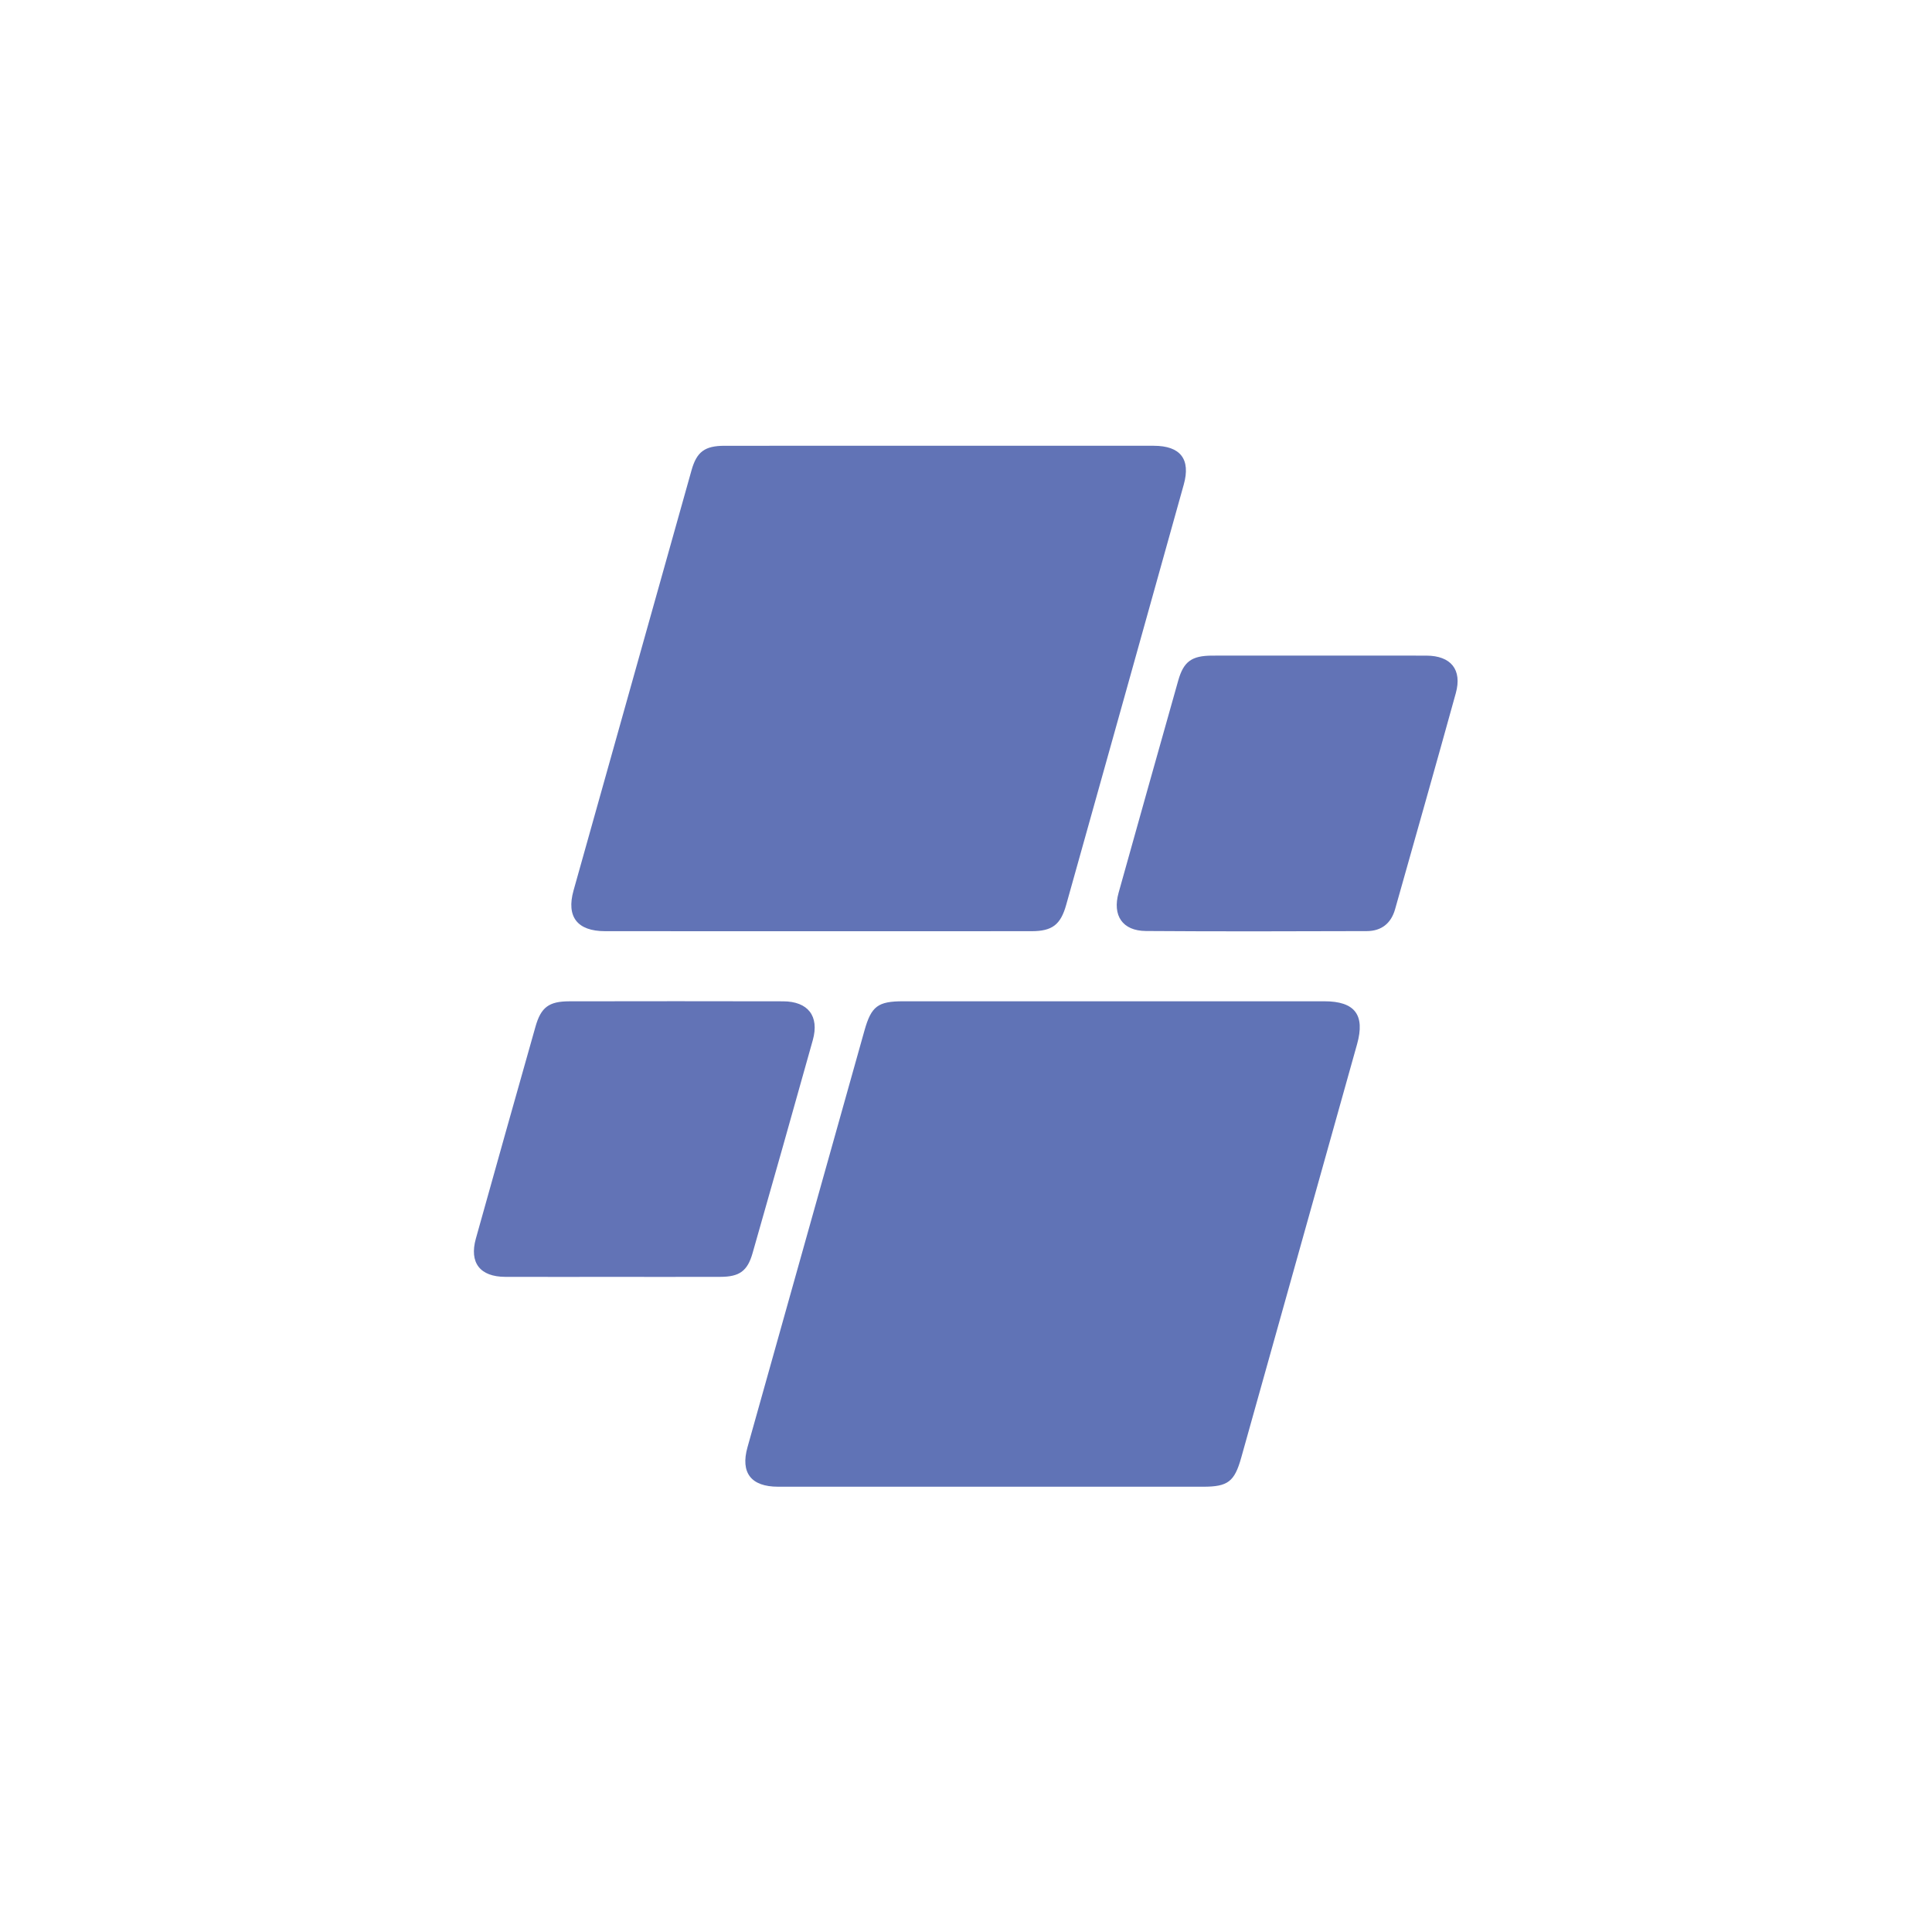 <?xml version="1.0" encoding="UTF-8" standalone="no"?>
<svg
   xmlns:dc="http://purl.org/dc/elements/1.1/"
   xmlns:cc="http://creativecommons.org/ns#"
   xmlns:rdf="http://www.w3.org/1999/02/22-rdf-syntax-ns#"
   xmlns:svg="http://www.w3.org/2000/svg"
   xmlns="http://www.w3.org/2000/svg"
   viewBox="0 0 666.667 666.667"
   height="666.667"
   width="666.667"
   xml:space="preserve"
   id="svg2"
   version="1.1"><defs
     id="defs6"><clipPath
       id="clipPath18"
       clipPathUnits="userSpaceOnUse"><path
         id="path16"
         d="M 0,500 H 500 V 0 H 0 Z" /></clipPath></defs><g
     transform="matrix(1.333,0,0,-1.333,0,666.667)"
     id="g10"><g
       id="g12"><g
         clip-path="url(#clipPath18)"
         id="g14"><g
           transform="translate(243.289,384.735)"
           id="g20"><path
             id="path22"
             style="fill:#6173b6;fill-opacity:1;fill-rule:nonzero;stroke:none"
             d="M 0,0 C 18.46,0 36.92,0.009 55.38,-0.005 62.275,-0.01 64.982,-3.461 63.144,-10.049 53.023,-46.32 42.871,-82.581 32.71,-118.841 c -1.444,-5.153 -3.62,-6.817 -8.971,-6.82 -36.801,-0.017 -73.602,-0.022 -110.402,0.002 -7.189,0.005 -10.064,3.727 -8.159,10.525 10.163,36.267 20.354,72.528 30.544,108.788 1.341,4.772 3.418,6.333 8.541,6.338 C -37.158,0.012 -18.579,0 0,0" /></g><g
           transform="translate(256.788,115.264)"
           id="g24"><path
             id="path26"
             style="fill:#6073b6;fill-opacity:1;fill-rule:nonzero;stroke:none"
             d="m 0,0 c -18.461,0 -36.922,-0.007 -55.383,0.004 -6.981,0.004 -9.765,3.601 -7.907,10.225 10.08,35.939 20.168,71.876 30.264,107.812 1.789,6.367 3.471,7.625 10.104,7.626 36.326,0.004 72.653,0.006 108.979,-0.002 7.887,-0.002 10.572,-3.539 8.454,-11.1 C 84.515,78.875 74.516,43.186 64.512,7.498 62.775,1.301 61.062,0.003 54.669,0.001 36.446,-0.003 18.223,0 0,0" /></g><g
           transform="translate(158.287,169.586)"
           id="g28"><path
             id="path30"
             style="fill:#6273b6;fill-opacity:1;fill-rule:nonzero;stroke:none"
             d="m 0,0 c -9.164,0 -18.328,-0.019 -27.491,0.006 -6.534,0.018 -9.36,3.648 -7.612,9.908 5.107,18.299 10.259,36.585 15.434,54.865 1.419,5.014 3.465,6.547 8.758,6.556 18.447,0.032 36.893,0.04 55.34,-0.002 6.457,-0.015 9.423,-3.829 7.693,-10.029 C 46.984,42.895 41.763,24.509 36.521,6.13 35.2,1.499 33.117,0.023 28.205,0.008 18.804,-0.02 9.402,0 0,0" /></g><g
           transform="translate(341.352,330.413)"
           id="g32"><path
             id="path34"
             style="fill:#6273b6;fill-opacity:1;fill-rule:nonzero;stroke:none"
             d="m 0,0 c 9.292,0 18.584,0.019 27.876,-0.006 6.36,-0.018 9.313,-3.625 7.628,-9.72 -5.16,-18.668 -10.46,-37.298 -15.722,-55.938 -1.035,-3.665 -3.553,-5.642 -7.318,-5.653 -19.06,-0.055 -38.121,-0.115 -57.181,0.025 -6.072,0.045 -8.72,3.999 -7.069,9.904 5.119,18.315 10.263,36.623 15.433,54.924 1.4,4.958 3.497,6.451 8.835,6.46 C -18.346,0.011 -9.173,0 0,0" /></g></g></g></g></svg>